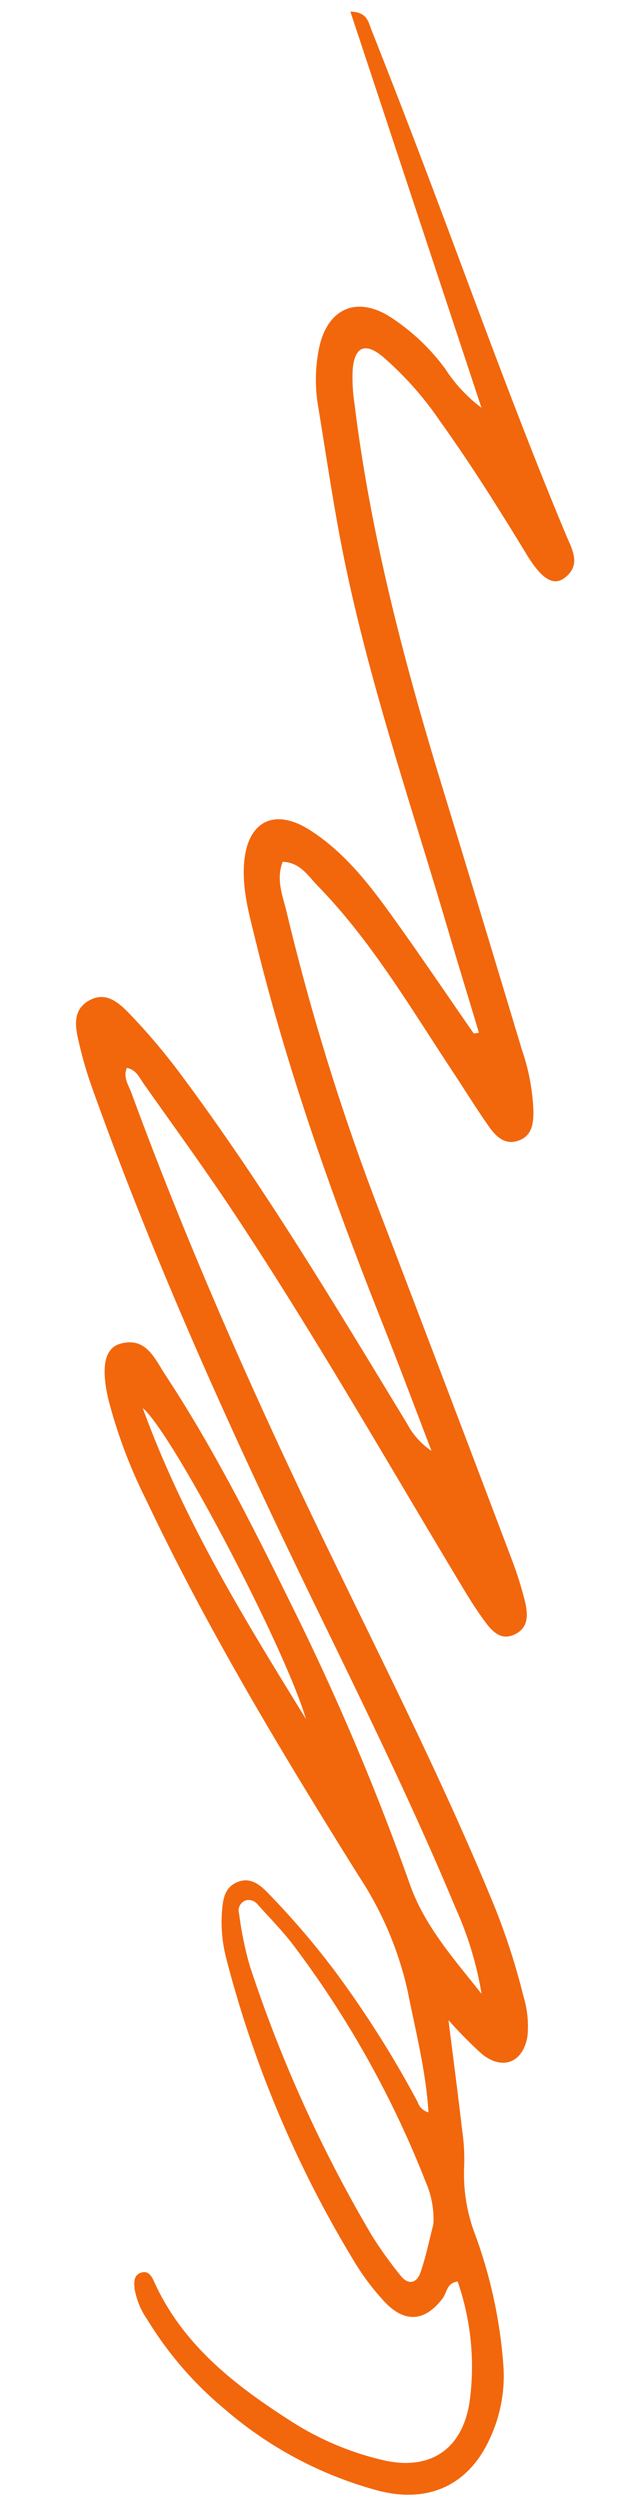 <svg xmlns="http://www.w3.org/2000/svg" xmlns:xlink="http://www.w3.org/1999/xlink" width="84.905" height="335.121" viewBox="0 0 84.905 335.121">
  <defs>
    <clipPath id="clip-path">
      <rect id="Rectangle_18" data-name="Rectangle 18" width="332.037" height="67.62" fill="none"/>
    </clipPath>
  </defs>
  <g id="Group_216" data-name="Group 216" transform="translate(0 331.582) rotate(-87)">
    <g id="Group_197" data-name="Group 197" transform="translate(0 0)" clip-path="url(#clip-path)">
      <path id="Path_20" data-name="Path 20" d="M196.237,54.042C200.824,52.4,205.4,50.728,210,49.107c17.393-6.132,34.51-13.1,52.511-17.383,5.5-1.308,11.037-2.432,16.561-3.636a21.171,21.171,0,0,1,7.55-.283c5.605.808,7.546,4.824,4.638,9.64a28.085,28.085,0,0,1-6.368,7.414A20.409,20.409,0,0,0,279.915,50l52.12-20.34c.069,2.25-1.262,2.477-2.218,2.914q-7.506,3.439-15.055,6.783C297.634,46.967,280.3,54.124,263.4,62.26c-1.822.877-3.817,2.242-5.659.084-1.2-1.411-.411-3.028,2.786-5.218,5.9-4.036,11.743-8.134,17.329-12.6a44.393,44.393,0,0,0,8.233-8.138c1.82-2.466,1.079-3.832-2.021-3.908a22.471,22.471,0,0,0-4.42.469c-17.357,3.052-34.065,8.389-50.585,14.395q-17.407,6.331-34.841,12.588a28.241,28.241,0,0,1-8.22,1.969c-1.526.067-3.085-.022-3.852-1.623-.891-1.863.257-3.18,1.569-4.213,2.336-1.84,4.79-3.528,7.181-5.3C199.148,44.663,207.76,39,214.787,31.4c1.254-1.357,2.994-2.488,2.953-4.84-2.429-.8-4.543.238-6.6.85a317.546,317.546,0,0,0-38.12,13.944q-23.457,10.407-46.952,20.733a49.385,49.385,0,0,1-5.425,2.049c-1.746.534-3.688.869-4.736-1.137-.966-1.848.428-3.106,1.7-4.146,1.491-1.225,3.091-2.322,4.693-3.4,16.153-10.911,32.567-21.444,48.227-33.068,5.613-4.165,11.049-8.572,16.54-12.9.787-.62,1.814-1.091,1.995-2.358-1.3-.463-2.3.355-3.324.793-19.992,8.553-39.354,18.383-58.414,28.832-15.394,8.438-30.605,17.225-46.463,24.8a90.677,90.677,0,0,1-13.284,5.209,13.872,13.872,0,0,1-5.257.828c-3.6-.344-4.9-3.046-2.79-5.976a57.969,57.969,0,0,1,4.31-4.723c-5.369.962-9.993,1.818-14.631,2.605a26.592,26.592,0,0,1-4.868.523,22.748,22.748,0,0,0-9.076,1.973,64.431,64.431,0,0,1-17.62,4.719A19.9,19.9,0,0,1,7.619,65.165C1.578,62.59-1.076,57.361.4,50.577a52.085,52.085,0,0,1,9.737-20.861A48.352,48.352,0,0,1,21.663,18.628a10.242,10.242,0,0,1,4-1.893c.884-.138,1.9-.244,2.246.854.272.852-.4,1.325-1.092,1.68C18.494,23.543,13.445,30.855,9.007,38.676A39.179,39.179,0,0,0,4.474,51.217c-1.122,6.324,1.932,10.488,8.3,11.17a34.792,34.792,0,0,0,16.136-2.434c-.264-1.463-1.554-1.349-2.336-1.876-3.246-2.19-3.659-4.891-.873-7.786a32.8,32.8,0,0,1,5.488-4.548,150.569,150.569,0,0,1,39.218-19.01,19.544,19.544,0,0,1,6.152-.947c1.666.035,3.406.082,4.256,1.816.875,1.783-.225,3.166-1.366,4.37a108.885,108.885,0,0,1-9.69,9.23A140.672,140.672,0,0,1,52.671,53.333a2.089,2.089,0,0,0-1.319,1.524c5.548-.633,10.727-2.28,15.976-3.608a46,46,0,0,0,15.132-7.356c15.848-11.1,31.862-21.956,48.919-31.158a68.51,68.51,0,0,1,13.055-5.721c4.319-1.273,6.943-.925,7.65,1.169,1.159,3.424-1.792,4.732-3.837,6.24-9.482,6.99-19.7,12.811-29.965,18.543A337.558,337.558,0,0,1,81.791,50.75c-5.518,2.261-9.75,6.471-14.2,10.39A46.179,46.179,0,0,0,78.808,57.1c13.155-6.309,25.9-13.388,38.662-20.45C140,24.178,162.834,12.314,186.636,2.414A54.408,54.408,0,0,1,192.119.53c2.038-.6,4.265-1.135,5.667,1.029,1.418,2.188,0,3.982-1.457,5.54a83.739,83.739,0,0,1-7.8,7.332c-14.339,11.9-29.787,22.266-45.154,32.746a9.995,9.995,0,0,0-3.45,3.45c5.51-2.455,11.045-4.861,16.529-7.375,16.514-7.572,33.246-14.579,50.674-19.81,3.272-.983,6.528-2.1,10.014-2.049,5.736.089,7.848,3.6,5.045,8.566-2.531,4.483-6.318,7.892-10.256,11.076-5.2,4.206-10.552,8.224-15.839,12.323l.145.683M36.386,56.3a12.423,12.423,0,0,0,5.633-1.323A133.554,133.554,0,0,0,72.86,35.524c1.8-1.541,3.422-3.3,5.1-4.982a1.567,1.567,0,0,0,.5-1.61A1.431,1.431,0,0,0,76.62,28.1a46.2,46.2,0,0,0-6.887,1.788,183.777,183.777,0,0,0-35.187,18.2,54.173,54.173,0,0,0-5.229,4.165c-1.264,1.1-.945,2.228.545,2.659,2.131.618,4.345.938,6.525,1.386m66.744-20.6c9.733-3.469,37.484-19.994,40.5-24.055-14.955,6.355-27.7,15.226-40.5,24.055" transform="translate(0 0)" fill="#f2660c"/>
    </g>
  </g>
</svg>

